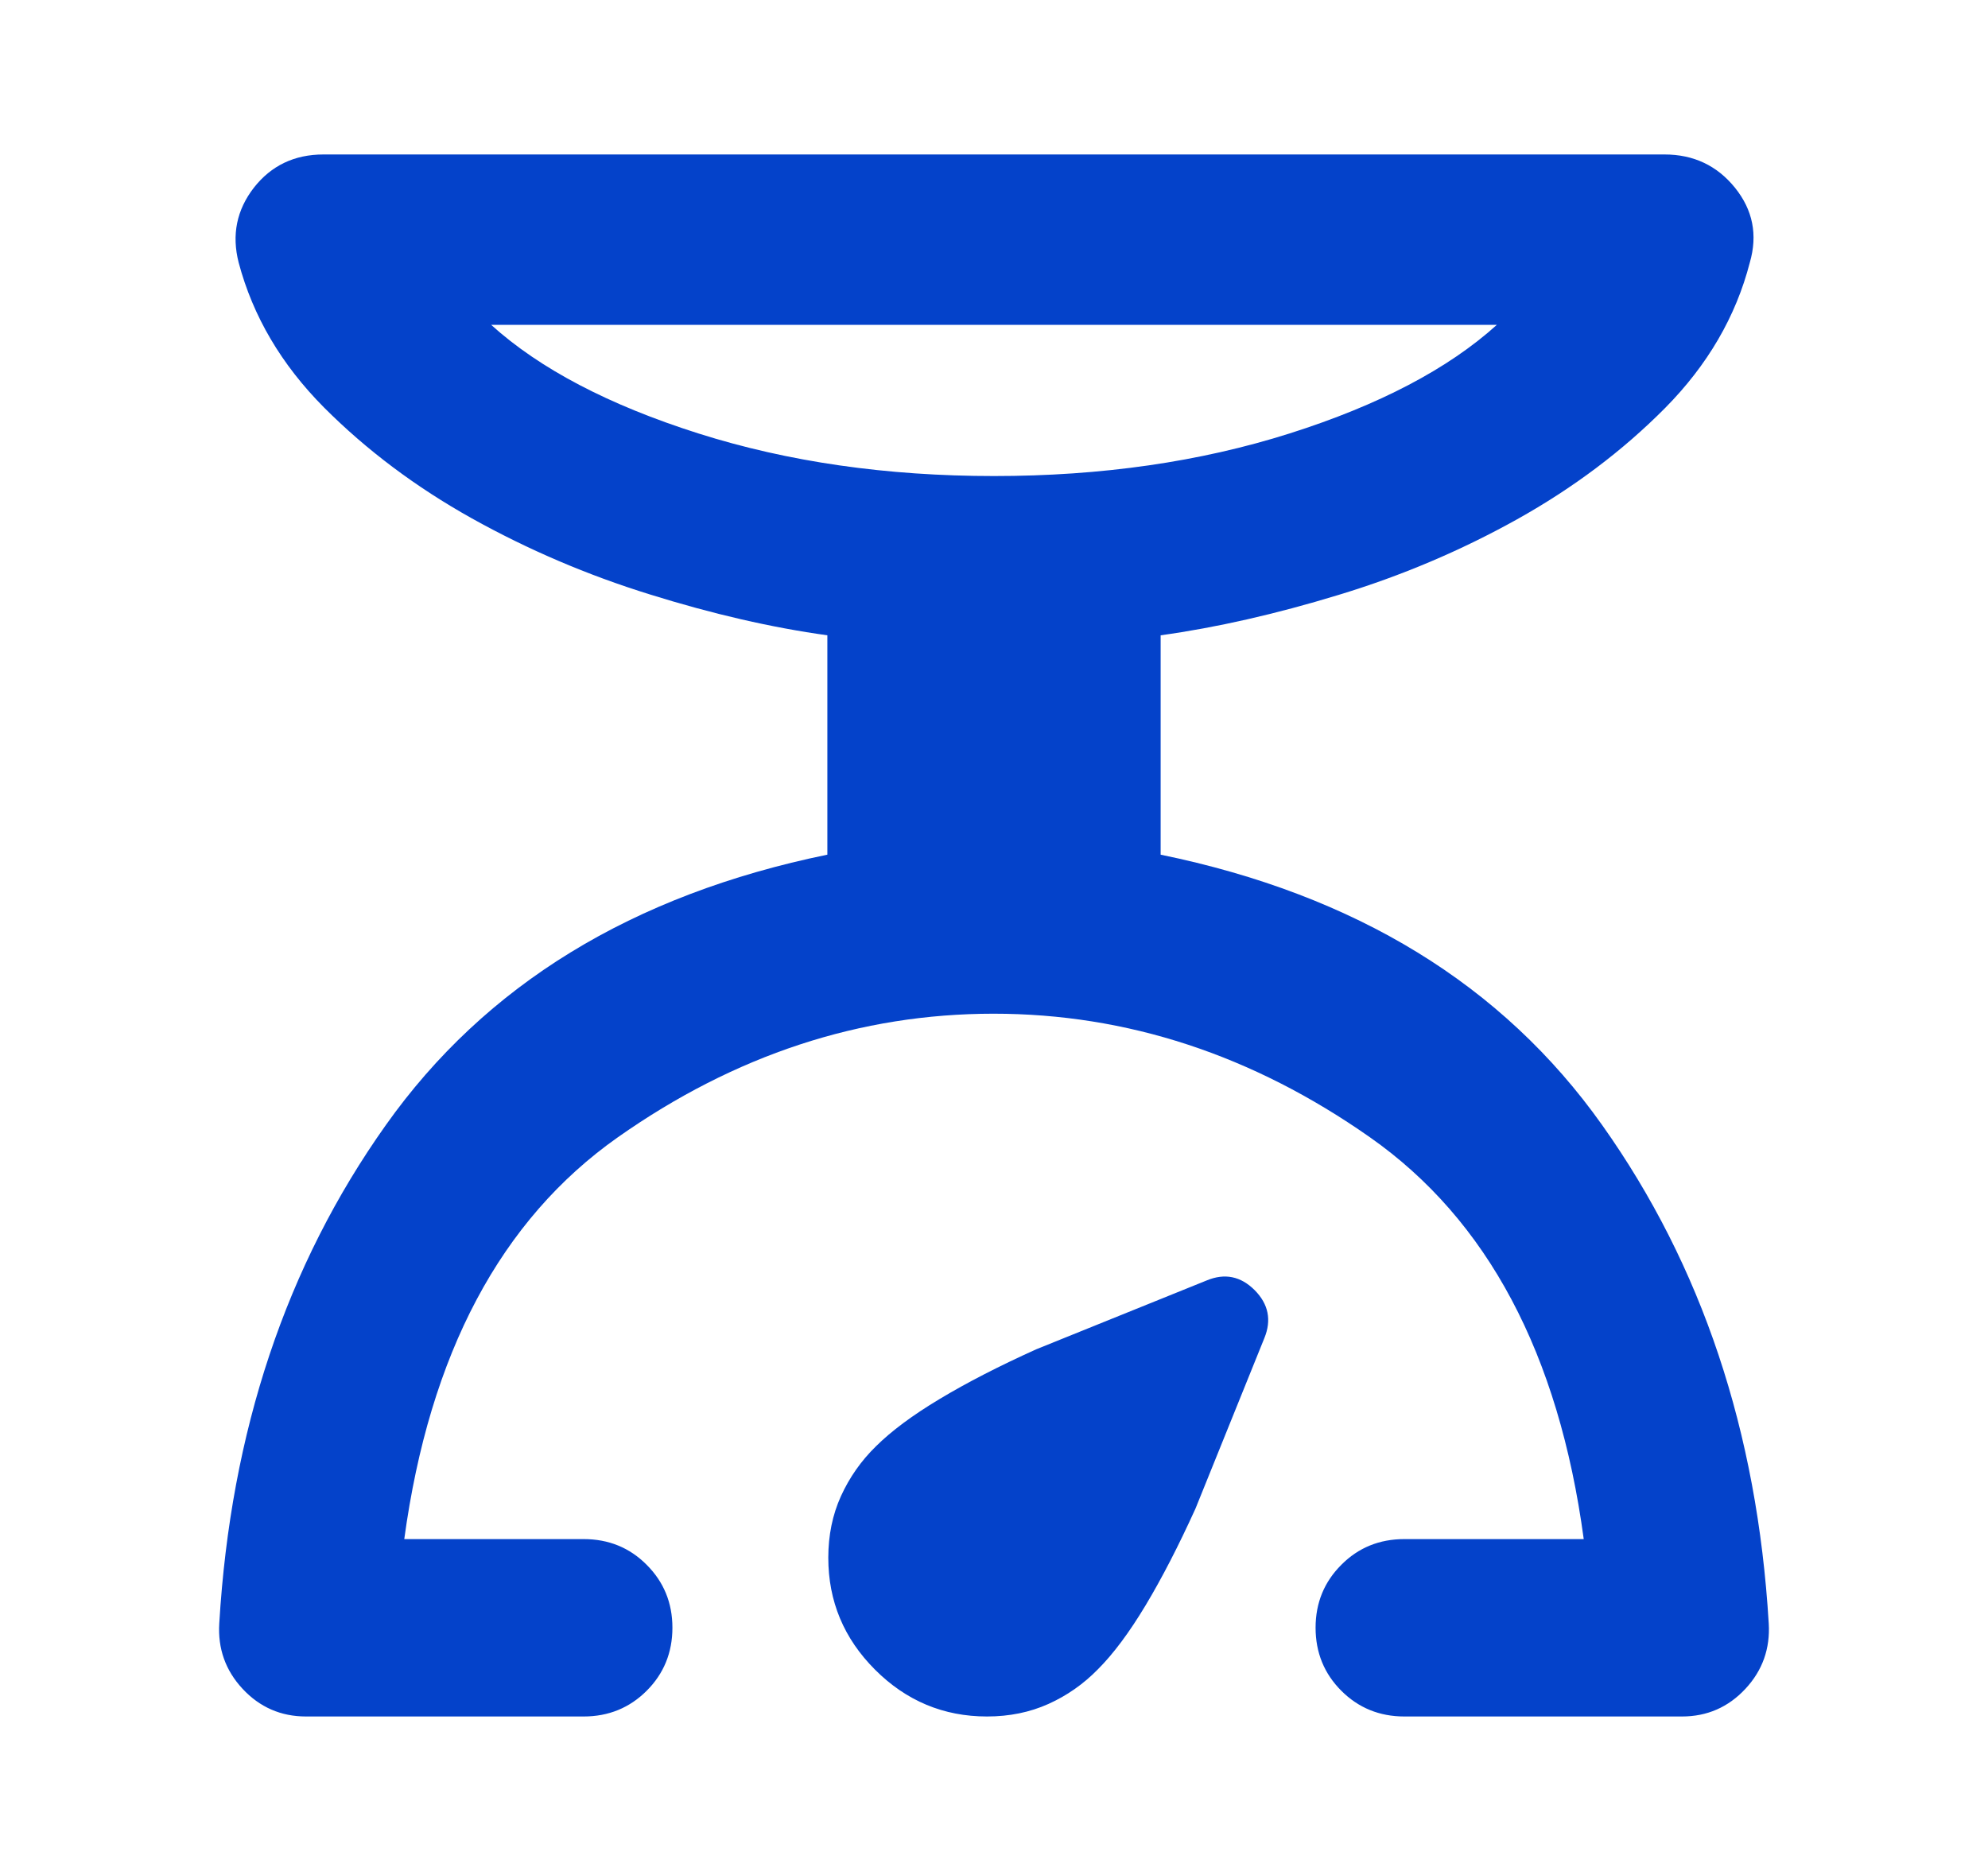 <svg xmlns="http://www.w3.org/2000/svg" width="17" height="16" viewBox="0 0 17 16" fill="none">
  <path d="M4.991 14.679H2.617C2.402 14.679 2.221 14.6 2.074 14.442C1.928 14.285 1.862 14.098 1.875 13.883C1.973 12.242 2.447 10.822 3.299 9.622C4.15 8.421 5.409 7.651 7.075 7.309V5.433C6.599 5.367 6.094 5.251 5.559 5.084C5.023 4.918 4.516 4.701 4.035 4.433C3.555 4.165 3.133 3.848 2.769 3.483C2.406 3.117 2.163 2.705 2.041 2.246C1.98 2.008 2.024 1.795 2.171 1.605C2.319 1.416 2.518 1.321 2.766 1.321H14.234C14.482 1.321 14.683 1.416 14.836 1.605C14.989 1.795 15.032 2.008 14.963 2.246C14.844 2.707 14.602 3.122 14.239 3.489C13.875 3.856 13.453 4.173 12.973 4.441C12.492 4.709 11.983 4.925 11.445 5.088C10.908 5.252 10.401 5.367 9.925 5.433V7.309C11.591 7.651 12.85 8.421 13.701 9.622C14.553 10.822 15.027 12.242 15.125 13.883C15.138 14.098 15.072 14.285 14.926 14.442C14.779 14.6 14.598 14.679 14.383 14.679H12.009C11.796 14.679 11.616 14.605 11.47 14.459C11.324 14.313 11.25 14.133 11.25 13.92C11.25 13.707 11.324 13.528 11.47 13.382C11.616 13.235 11.796 13.162 12.009 13.162H13.543C13.329 11.577 12.72 10.431 11.715 9.726C10.71 9.021 9.637 8.669 8.496 8.669C7.355 8.669 6.285 9.021 5.283 9.726C4.282 10.431 3.673 11.577 3.457 13.162H4.991C5.204 13.162 5.384 13.235 5.53 13.382C5.676 13.528 5.75 13.707 5.75 13.92C5.75 14.133 5.676 14.313 5.53 14.459C5.384 14.605 5.204 14.679 4.991 14.679ZM8.5 4.071C9.418 4.071 10.26 3.95 11.027 3.707C11.793 3.464 12.384 3.154 12.8 2.778H4.2C4.616 3.154 5.207 3.464 5.973 3.707C6.74 3.95 7.582 4.071 8.5 4.071ZM8.44 14.679C8.068 14.679 7.749 14.545 7.483 14.279C7.216 14.012 7.083 13.693 7.083 13.321C7.083 13.13 7.119 12.954 7.191 12.795C7.264 12.635 7.363 12.493 7.491 12.368C7.622 12.238 7.803 12.103 8.035 11.964C8.266 11.825 8.542 11.683 8.861 11.539L10.319 10.95C10.473 10.886 10.61 10.914 10.729 11.033C10.847 11.152 10.875 11.289 10.812 11.443L10.223 12.901C10.078 13.22 9.936 13.496 9.796 13.729C9.656 13.962 9.52 14.144 9.389 14.275C9.265 14.402 9.123 14.501 8.965 14.572C8.807 14.643 8.632 14.679 8.44 14.679Z" fill="#0442CA"/>
</svg>